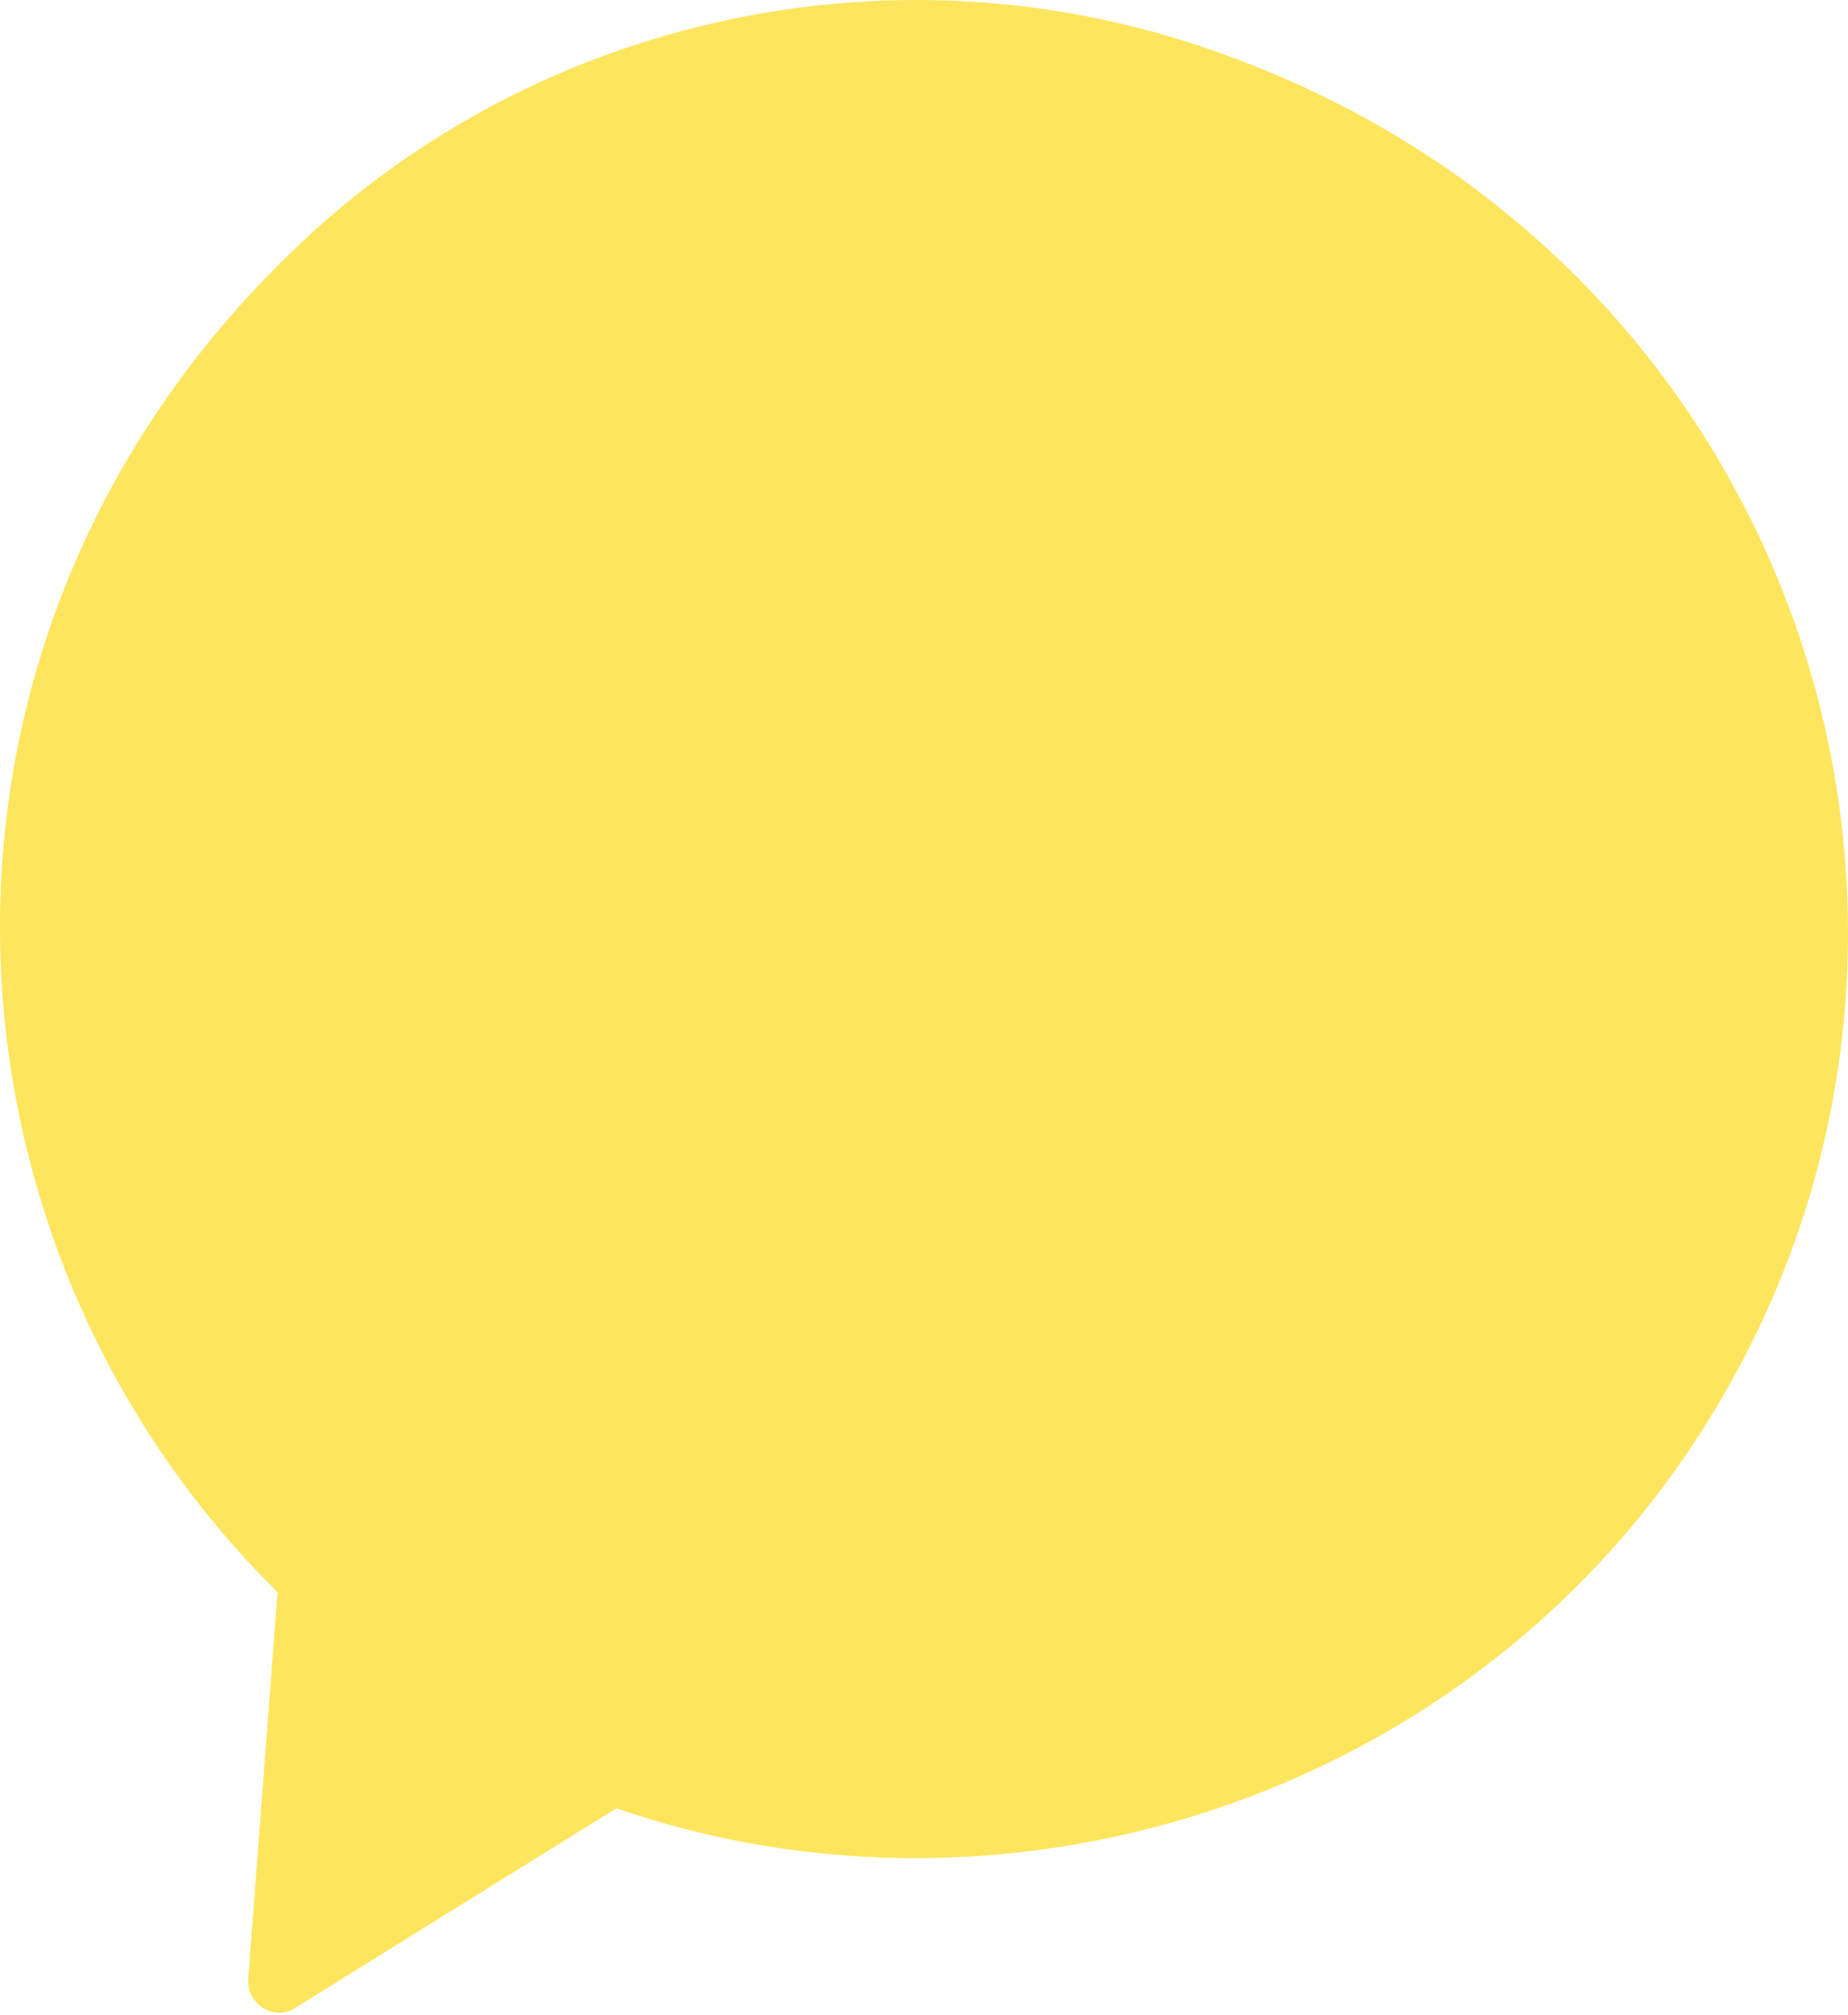 <svg xmlns="http://www.w3.org/2000/svg" height="436" viewBox="0 0 400 436" width="400"><path d="m370.445 306.241c65.9-107.353 18.069-251.908-108.416-295.487-70.152-24.447-148.806-6.377-200.889 45.705-85.032 83.969-77.592 212.581-1.063 288.047l-6.377 83.969c0 5.315 5.315 8.503 9.566 6.377l70.152-43.579c86.095 29.761 187.071-3.189 237.027-85.032z" fill="#fee55e"></path></svg>